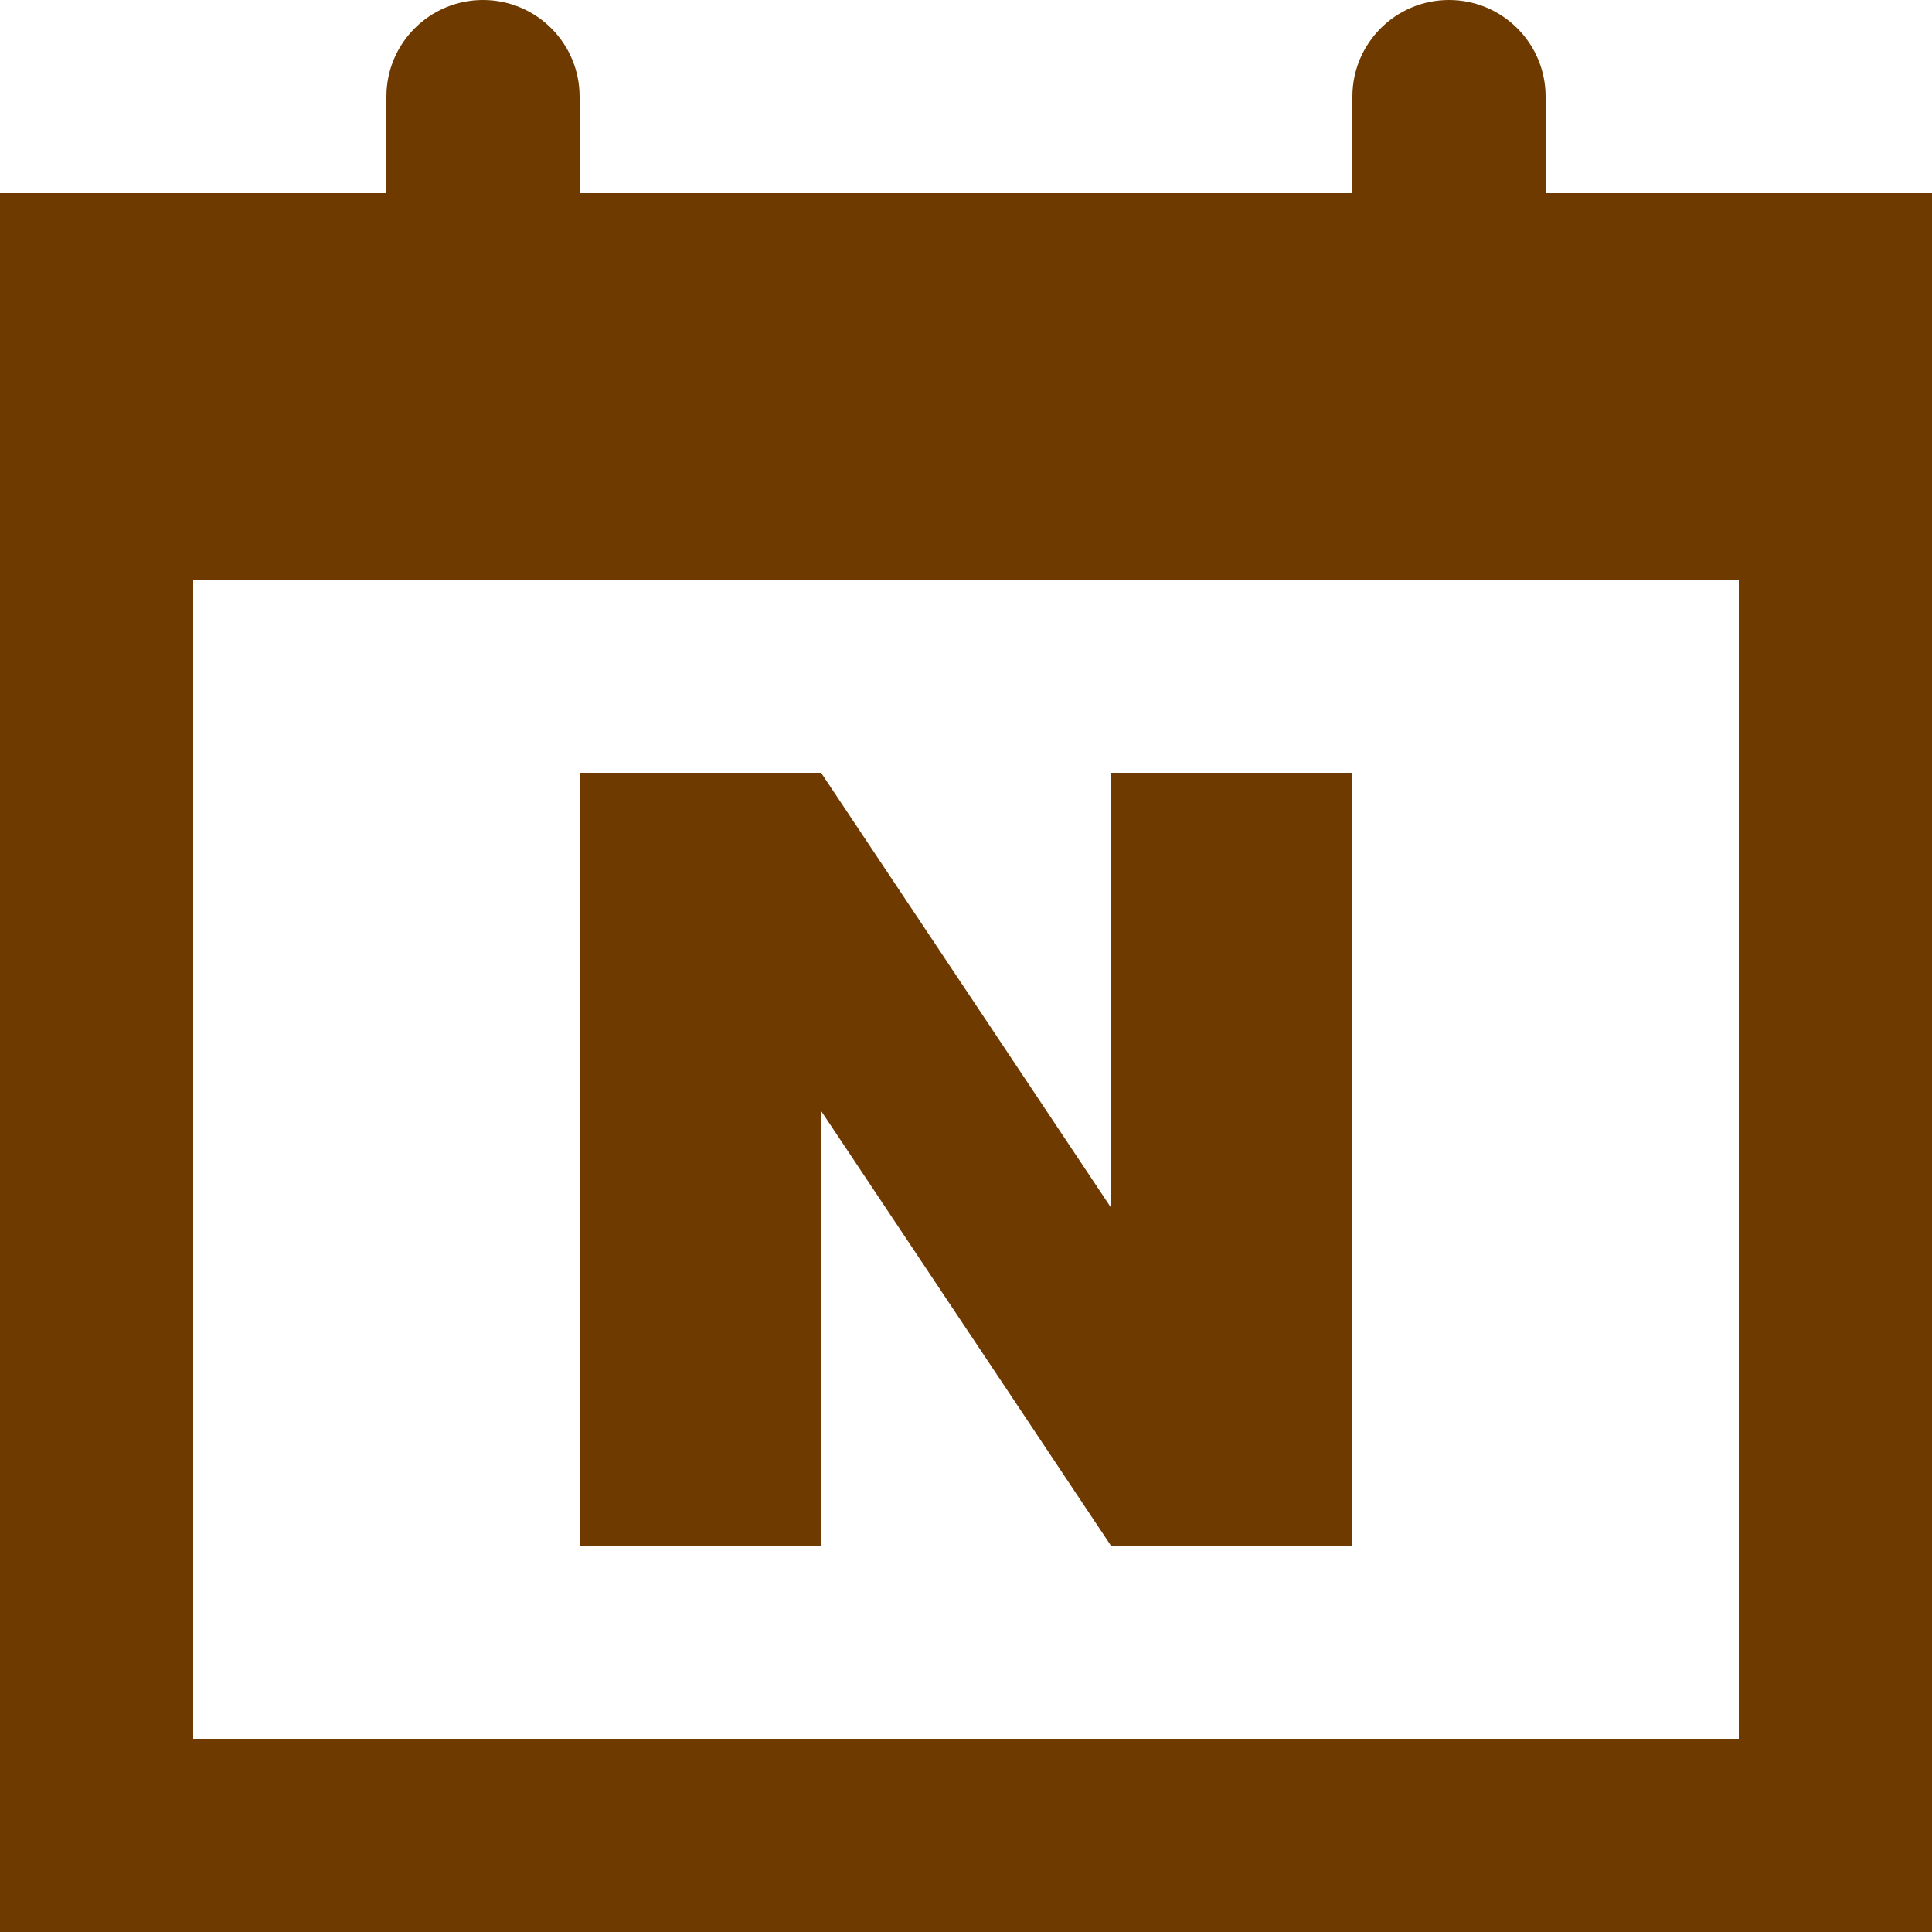 <svg width="64" height="64" viewBox="0 0 64 64" fill="none" xmlns="http://www.w3.org/2000/svg">
<path fill-rule="evenodd" clip-rule="evenodd" d="M12.8 3.2C12.8 1.433 14.233 0 16 0C17.767 0 19.2 1.433 19.2 3.2V6.4H44.8V3.2C44.8 1.433 46.233 0 48 0C49.767 0 51.2 1.433 51.2 3.2V6.4H64V64H0V6.4H12.8V3.2ZM6.4 19.2H57.6V57.6H6.4V19.2ZM19.2 25.6V51.2H27.2V36.8L36.8 51.2H44.8V25.6H36.8V40L27.2 25.6H19.2Z" fill="#6E3A00"/>
</svg>
